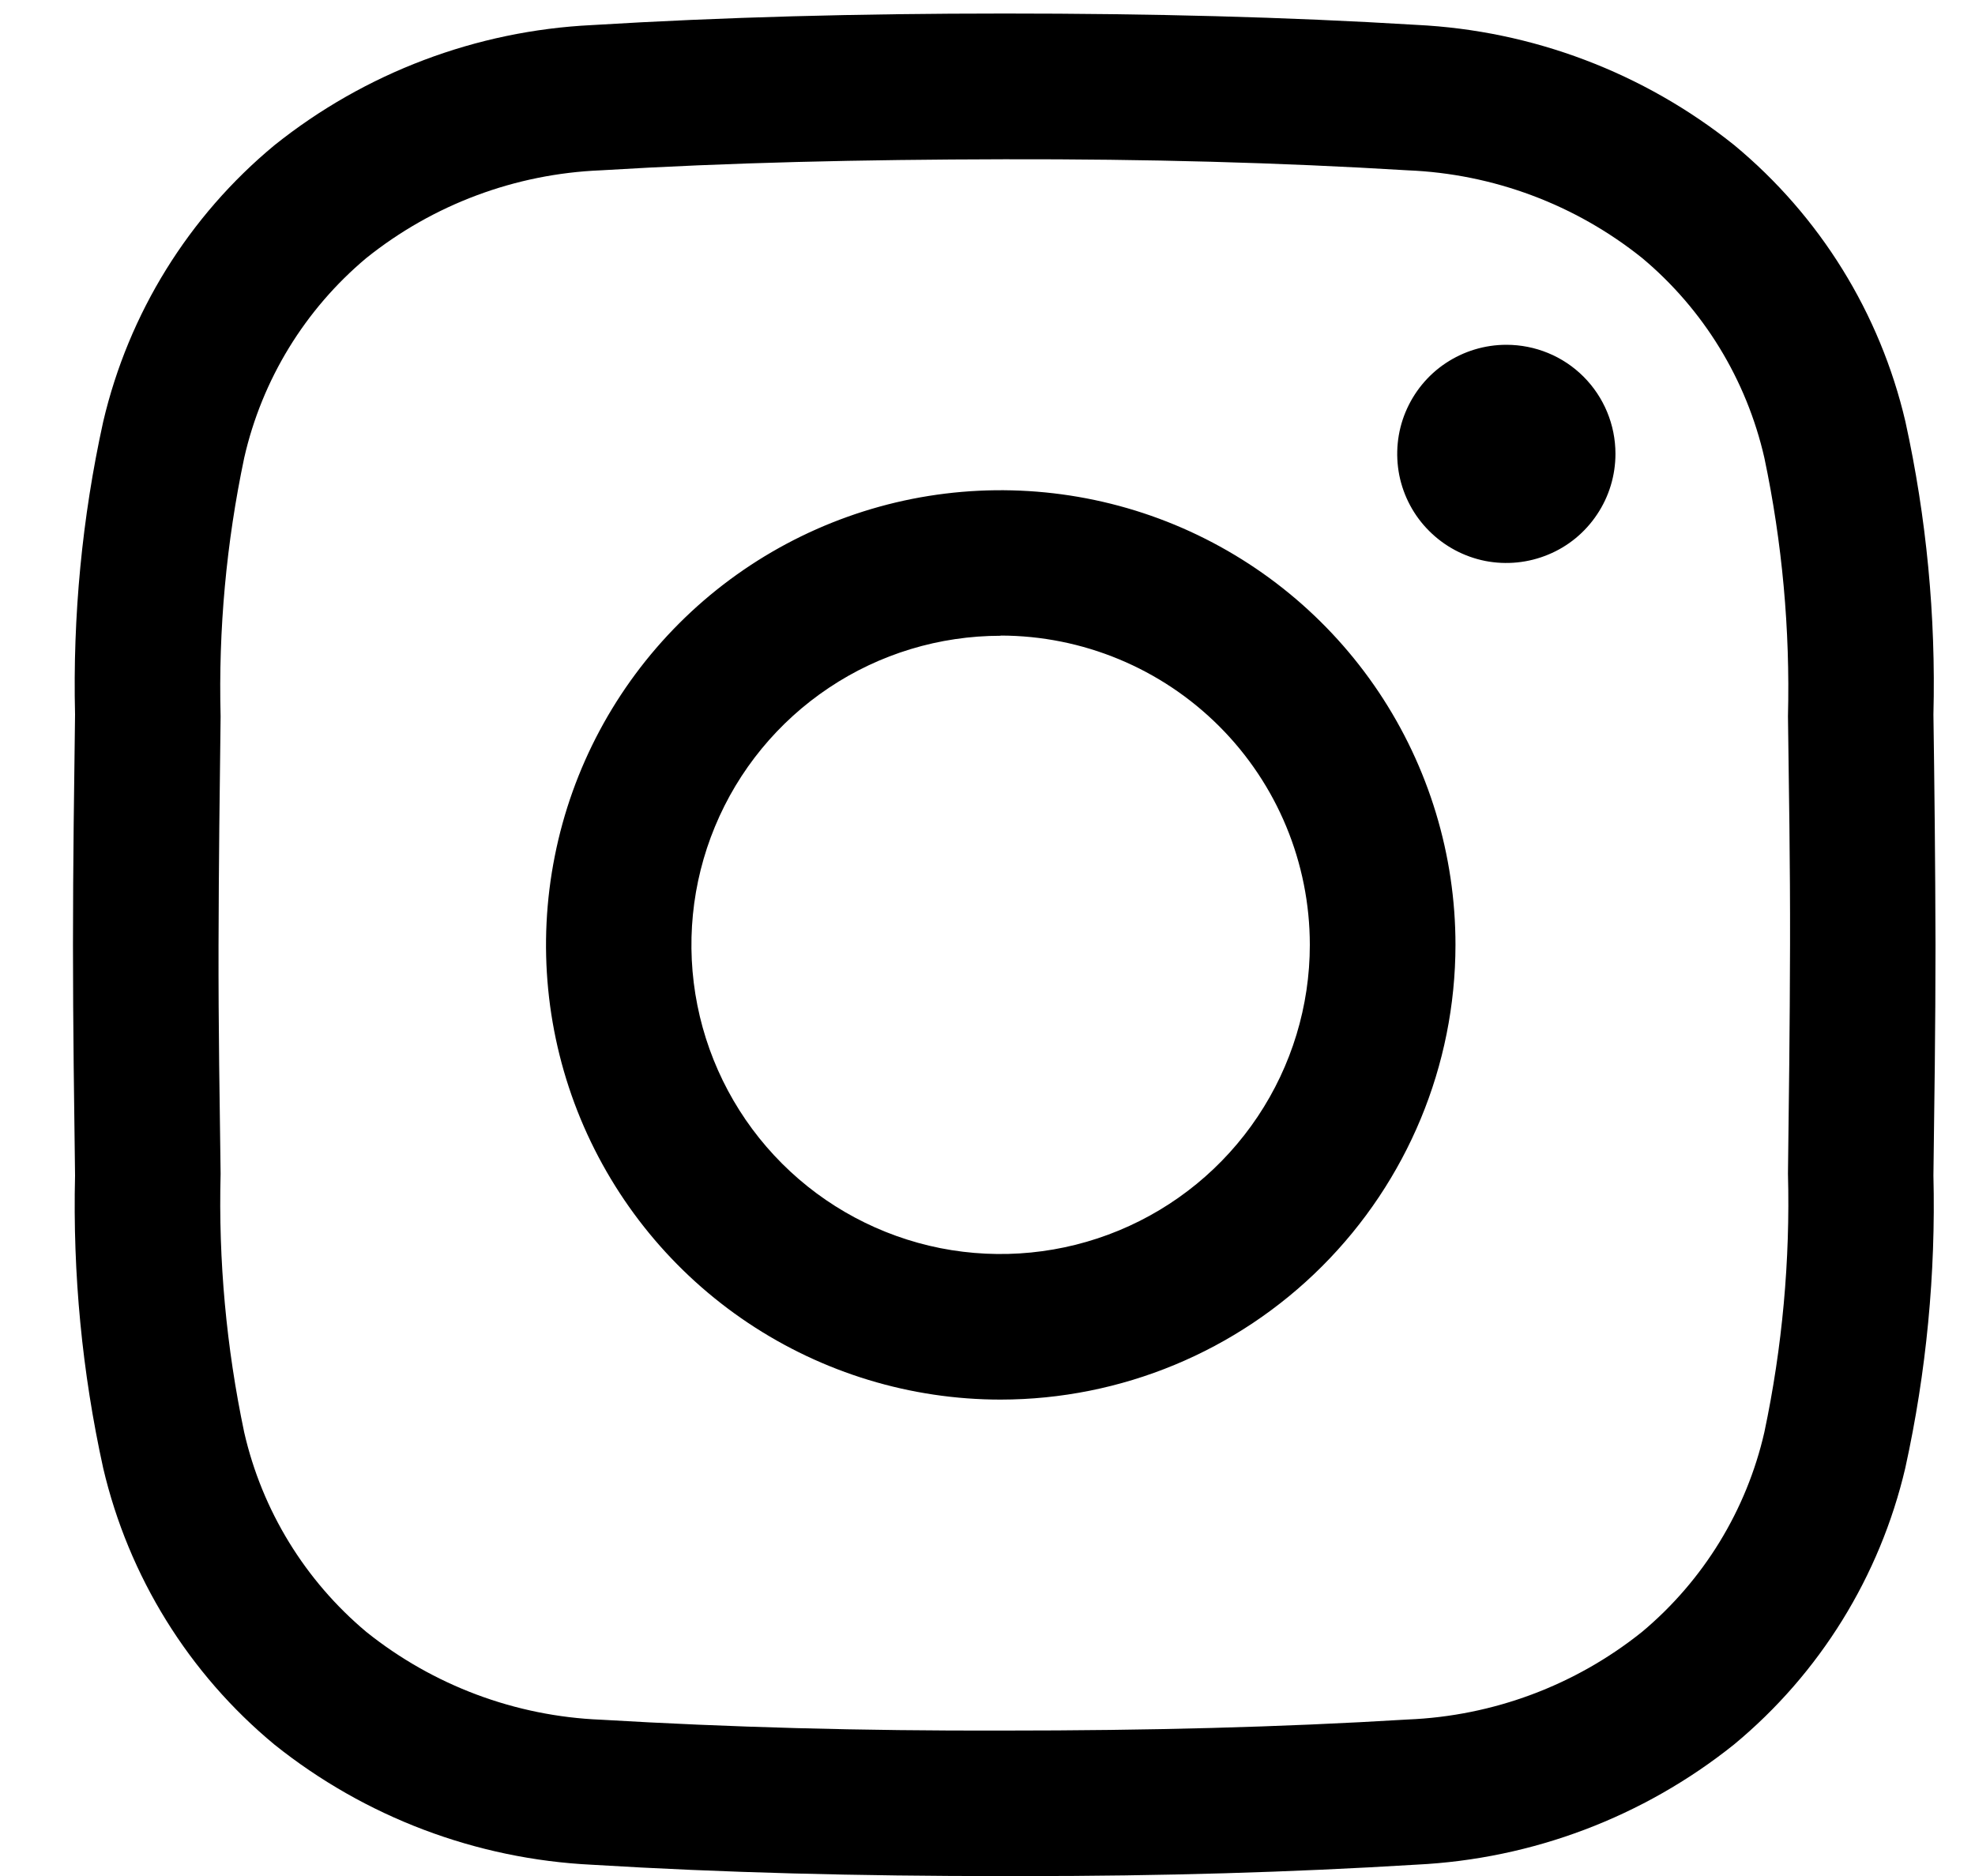 <svg xmlns="http://www.w3.org/2000/svg" width="20" height="19" viewBox="0 0 20 19" fill="none">
  <path d="M10.356 19.001H10.168C8.69 19.001 7.323 18.967 5.995 18.886C4.822 18.829 3.696 18.403 2.779 17.669C1.911 16.95 1.302 15.966 1.045 14.869C0.831 13.896 0.736 12.901 0.76 11.906C0.751 11.217 0.739 10.401 0.739 9.571C0.739 8.741 0.751 7.922 0.76 7.237C0.736 6.24 0.831 5.244 1.045 4.271C1.302 3.173 1.911 2.19 2.779 1.471C3.696 0.737 4.822 0.311 5.995 0.254C7.323 0.173 8.69 0.137 10.172 0.137C11.654 0.137 13.017 0.171 14.345 0.252C15.518 0.309 16.644 0.735 17.561 1.469C18.429 2.188 19.038 3.171 19.295 4.269C19.509 5.243 19.604 6.24 19.579 7.237C19.589 7.926 19.598 8.737 19.6 9.571C19.6 10.401 19.588 11.217 19.579 11.905C19.603 12.9 19.508 13.895 19.294 14.868C19.037 15.965 18.428 16.949 17.56 17.668C16.643 18.402 15.517 18.828 14.344 18.885C13.072 18.963 11.766 19.001 10.356 19.001ZM10.168 17.527C11.622 17.527 12.958 17.494 14.255 17.415C15.121 17.38 15.953 17.069 16.629 16.527C17.251 16.006 17.686 15.296 17.867 14.505C18.049 13.644 18.129 12.765 18.106 11.886C18.115 11.202 18.125 10.392 18.127 9.57C18.129 8.748 18.115 7.938 18.106 7.254C18.128 6.375 18.048 5.497 17.867 4.637C17.686 3.845 17.252 3.134 16.629 2.613C15.953 2.071 15.121 1.76 14.255 1.725C12.955 1.646 11.622 1.61 10.171 1.613C8.72 1.616 7.381 1.646 6.084 1.725C5.218 1.76 4.386 2.071 3.71 2.613C3.088 3.134 2.653 3.845 2.473 4.637C2.292 5.497 2.211 6.376 2.234 7.256C2.225 7.941 2.215 8.756 2.213 9.574C2.211 10.392 2.225 11.204 2.234 11.888C2.211 12.767 2.292 13.646 2.473 14.507C2.654 15.298 3.089 16.008 3.711 16.529C4.387 17.07 5.219 17.382 6.085 17.417C7.382 17.494 8.718 17.531 10.168 17.527ZM10.133 14.175C9.222 14.175 8.332 13.904 7.575 13.398C6.818 12.892 6.228 12.173 5.879 11.331C5.531 10.49 5.44 9.564 5.618 8.671C5.795 7.777 6.234 6.957 6.878 6.313C7.522 5.669 8.343 5.231 9.236 5.053C10.129 4.876 11.055 4.967 11.896 5.315C12.738 5.664 13.457 6.254 13.963 7.011C14.469 7.769 14.739 8.659 14.739 9.57C14.738 10.791 14.252 11.961 13.388 12.825C12.525 13.688 11.354 14.174 10.133 14.175ZM10.133 6.439C9.514 6.439 8.908 6.622 8.394 6.966C7.879 7.31 7.477 7.799 7.24 8.372C7.003 8.944 6.941 9.573 7.062 10.181C7.183 10.788 7.481 11.346 7.919 11.784C8.357 12.222 8.915 12.52 9.522 12.641C10.13 12.761 10.759 12.699 11.331 12.462C11.903 12.225 12.392 11.824 12.736 11.309C13.08 10.794 13.264 10.189 13.264 9.57C13.264 8.739 12.934 7.943 12.347 7.356C11.759 6.768 10.963 6.438 10.133 6.437V6.439ZM15.254 3.492C15.035 3.492 14.822 3.557 14.64 3.678C14.458 3.799 14.317 3.972 14.233 4.174C14.149 4.376 14.128 4.598 14.17 4.813C14.213 5.027 14.318 5.224 14.473 5.378C14.628 5.533 14.825 5.638 15.039 5.681C15.254 5.723 15.476 5.701 15.678 5.617C15.88 5.534 16.052 5.392 16.173 5.21C16.295 5.028 16.359 4.814 16.359 4.596C16.359 4.303 16.243 4.022 16.035 3.814C15.828 3.607 15.547 3.492 15.254 3.492Z" fill="black"/>
</svg>